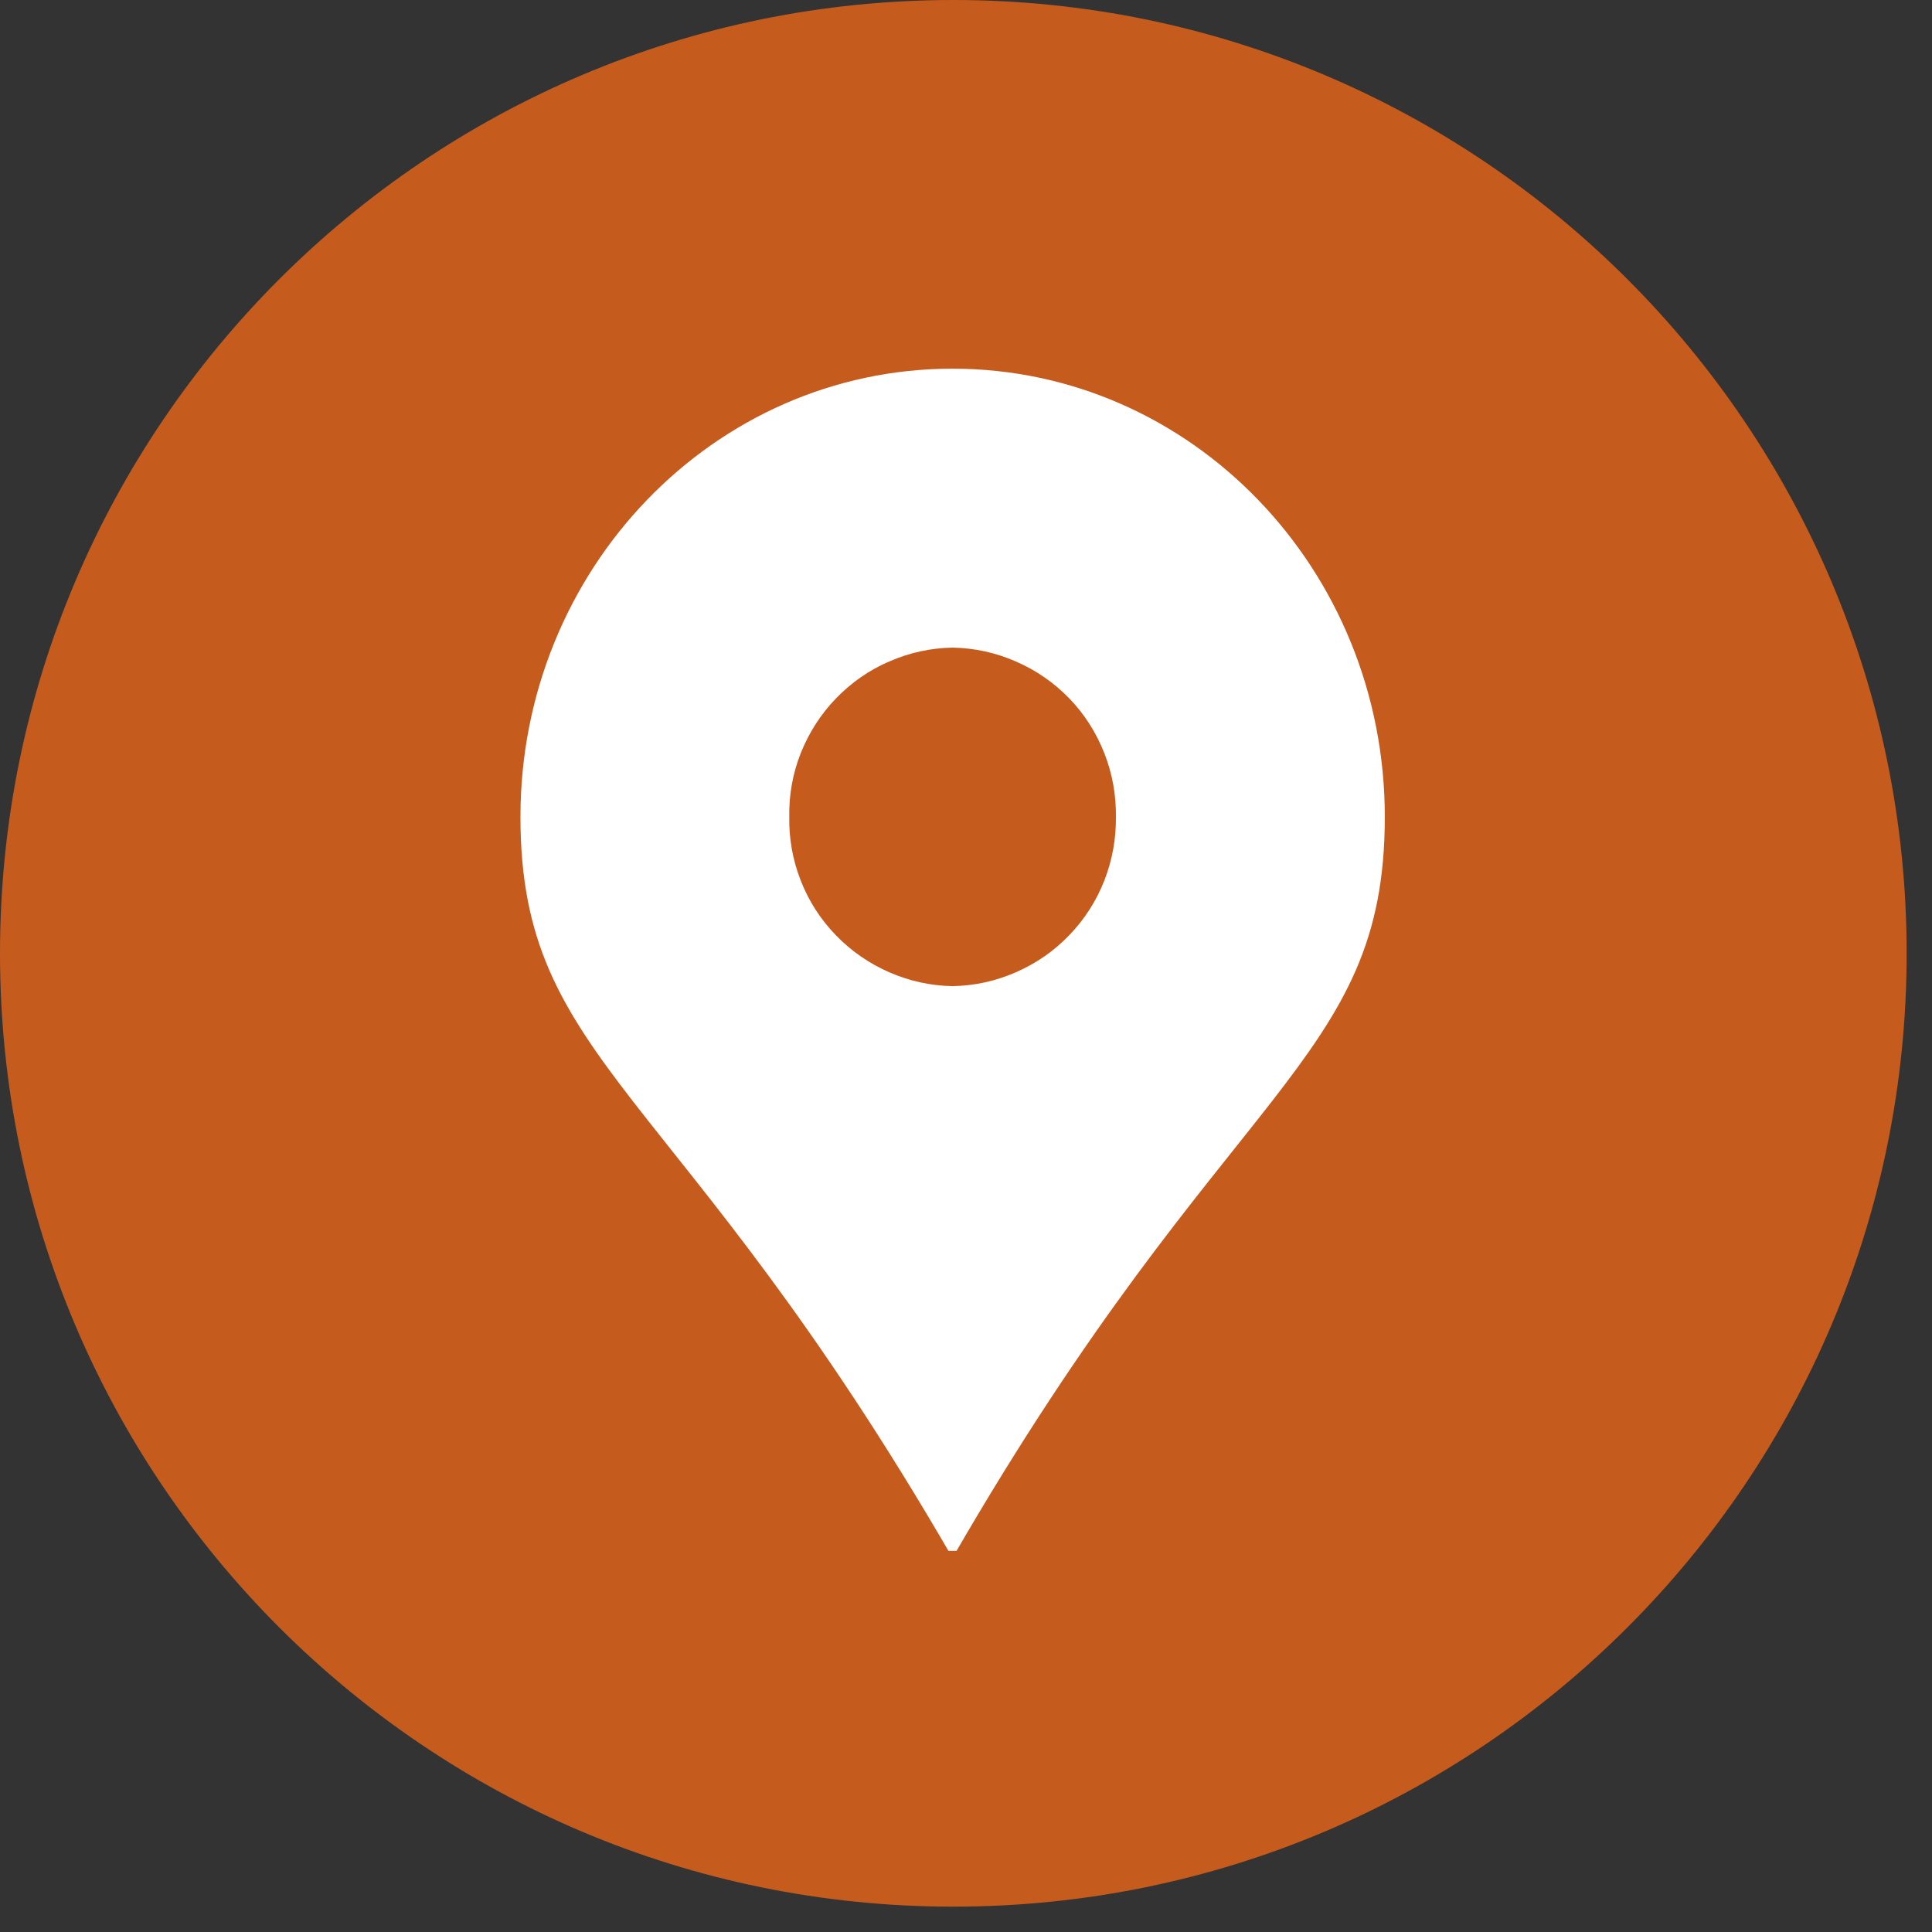 <svg xmlns="http://www.w3.org/2000/svg" xmlns:xlink="http://www.w3.org/1999/xlink" width="50" zoomAndPan="magnify" viewBox="0 0 37.5 37.5" height="50" preserveAspectRatio="xMidYMid meet" version="1.0"><rect x="0" y="0" width="37.5" height="37.5" fill="#333333" stroke="none"/><defs><clipPath id="958071d731"><path d="M 0 0 L 37.008 0 L 37.008 37.008 L 0 37.008 Z M 0 0 " clip-rule="nonzero"/></clipPath><clipPath id="16346c5f57"><path d="M 18.504 0 C 8.285 0 0 8.285 0 18.504 C 0 28.723 8.285 37.008 18.504 37.008 C 28.723 37.008 37.008 28.723 37.008 18.504 C 37.008 8.285 28.723 0 18.504 0 Z M 18.504 0 " clip-rule="nonzero"/></clipPath><clipPath id="2b55c1011e"><path d="M 10.062 7.156 L 27 7.156 L 27 30.102 L 10.062 30.102 Z M 10.062 7.156 " clip-rule="nonzero"/></clipPath></defs><g clip-path="url(#958071d731)"><g clip-path="url(#16346c5f57)"><path fill="#c65b1e" d="M 0 0 L 37.008 0 L 37.008 37.008 L 0 37.008 Z M 0 0 " fill-opacity="1" fill-rule="nonzero"/></g></g><g clip-path="url(#2b55c1011e)"><path fill="#ffffff" d="M 18.488 7.156 C 13.855 7.156 10.102 11.051 10.102 15.855 C 10.102 20.656 13.148 21.008 18.488 30.238 C 23.812 21.008 26.879 20.66 26.879 15.855 C 26.879 11.047 23.121 7.156 18.488 7.156 Z M 18.488 19.141 C 18.062 19.133 17.652 19.043 17.258 18.871 C 16.867 18.699 16.523 18.461 16.223 18.152 C 15.926 17.844 15.699 17.492 15.543 17.094 C 15.387 16.695 15.312 16.281 15.32 15.855 C 15.312 15.426 15.387 15.012 15.543 14.617 C 15.703 14.219 15.93 13.863 16.227 13.555 C 16.523 13.25 16.867 13.008 17.258 12.84 C 17.652 12.668 18.062 12.578 18.488 12.57 C 18.918 12.578 19.328 12.668 19.719 12.84 C 20.109 13.008 20.457 13.25 20.754 13.555 C 21.051 13.863 21.277 14.219 21.434 14.617 C 21.59 15.012 21.664 15.426 21.66 15.855 C 21.664 16.281 21.59 16.695 21.434 17.094 C 21.277 17.492 21.051 17.844 20.754 18.152 C 20.457 18.461 20.113 18.699 19.719 18.871 C 19.328 19.043 18.918 19.133 18.488 19.141 Z M 18.488 19.141 " fill-opacity="1" fill-rule="nonzero"/></g></svg>